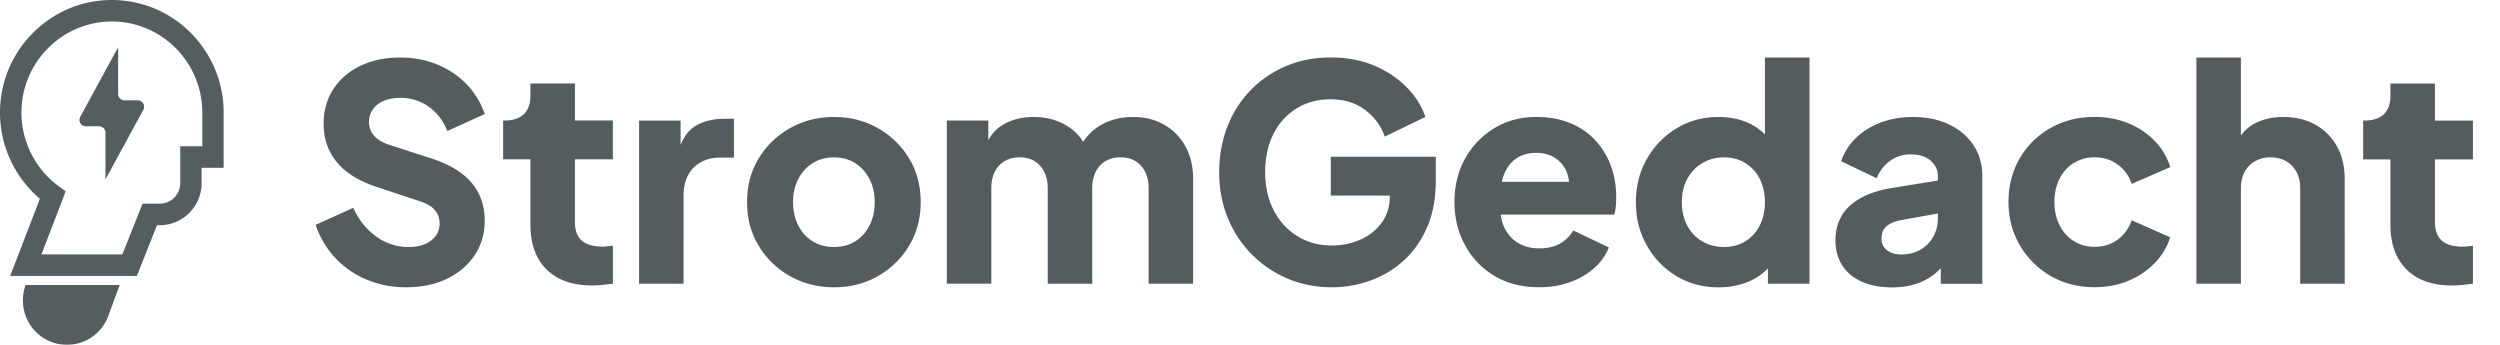 <svg xmlns="http://www.w3.org/2000/svg" fill="none" viewBox="0 0 290 40">
  <g fill="#0C181D" opacity=".7">
    <path d="M15.868 32.012H1.182l3.443-8.955A13.145 13.145 0 0 1 0 13.063C0 5.863 5.817 0 12.972 0c7.155 0 12.958 5.848 12.972 13.034v6.432h-2.558v1.774c0 2.69-2.176 4.881-4.847 4.881h-.325l-2.345 5.891Zm-11.064-2.5h9.388l2.345-5.89h2.007a2.374 2.374 0 0 0 2.364-2.382v-4.273h2.558v-3.932c-.01-5.811-4.715-10.54-10.49-10.54-5.774 0-10.489 4.738-10.489 10.563a10.62 10.62 0 0 0 4.357 8.567l.777.564-2.812 7.319-.005.005Z"/>
    <path d="M15.982 11.64h-1.54a.743.743 0 0 1-.74-.745V5.48L9.336 13.5c-.316.494.033 1.148.617 1.148h1.54c.405 0 .74.332.74.745v5.417l4.366-8.021c.316-.493-.033-1.148-.617-1.148ZM2.981 33.06h-.014a5.206 5.206 0 0 0-.31 1.756c-.01 2.106 1.266 4.093 3.344 4.866a5.103 5.103 0 0 0 6.57-3.06l1.314-3.562H2.977h.004Z"/>
  </g>
  <path fill="#0C181D" d="M44.528 11.697c.551-.232 1.182-.346 1.894-.346 1.238 0 2.34.341 3.306 1.024.966.683 1.686 1.622 2.167 2.827l4.338-1.978c-.48-1.361-1.201-2.528-2.153-3.5a9.875 9.875 0 0 0-3.39-2.254c-1.31-.532-2.732-.797-4.267-.797-1.743 0-3.288.322-4.63.972-1.343.65-2.389 1.547-3.133 2.704-.744 1.157-1.12 2.495-1.12 4.022 0 1.731.517 3.22 1.549 4.454 1.031 1.238 2.572 2.191 4.611 2.86l5.026 1.665c.782.256 1.352.593 1.72 1.025.367.427.55.944.55 1.541 0 .555-.15 1.034-.447 1.438-.297.403-.712.72-1.24.953-.527.232-1.158.346-1.892.346a6.336 6.336 0 0 1-3.769-1.214c-1.135-.811-2.025-1.916-2.666-3.33l-4.37 1.973c.503 1.48 1.266 2.76 2.289 3.847a10.48 10.48 0 0 0 3.65 2.514c1.413.588 2.92.882 4.526.882 1.814 0 3.401-.327 4.767-.986 1.366-.66 2.44-1.57 3.217-2.737.782-1.167 1.168-2.5 1.168-4.004 0-1.73-.509-3.201-1.53-4.401-1.023-1.2-2.563-2.14-4.63-2.808l-4.923-1.594c-.782-.256-1.366-.607-1.757-1.058a2.333 2.333 0 0 1-.584-1.58c0-.554.15-1.043.448-1.474.296-.427.72-.76 1.271-.987h.005Zm22.166-2.012H61.53v1.385c0 .973-.259 1.698-.772 2.182-.518.484-1.258.726-2.218.726h-.175v4.506h3.165v7.59c0 2.22.627 3.946 1.875 5.184 1.253 1.238 3.015 1.854 5.285 1.854.39 0 .805-.023 1.239-.07.438-.048.824-.096 1.168-.138v-4.402c-.231.024-.448.047-.655.071a4.863 4.863 0 0 1-.551.033c-.711 0-1.31-.104-1.79-.313-.48-.208-.838-.526-1.07-.953-.23-.427-.343-.963-.343-1.613v-7.243h4.404v-4.506H66.69V9.681l.005.004Zm13.961 4.943c-.725.432-1.29 1.162-1.705 2.187v-2.827h-4.818v18.925h5.162V22.72c0-1.409.391-2.5 1.168-3.277.782-.774 1.8-1.163 3.062-1.163h1.615v-4.506h-1.102c-1.31 0-2.44.285-3.391.85l.01.004Zm21.153.223c-1.517-.854-3.203-1.28-5.059-1.28-1.855 0-3.551.426-5.077 1.28a9.865 9.865 0 0 0-3.65 3.5c-.91 1.48-1.362 3.178-1.362 5.095 0 1.916.452 3.586 1.361 5.08a9.805 9.805 0 0 0 3.65 3.52c1.527.853 3.218 1.28 5.078 1.28 1.86 0 3.547-.427 5.059-1.28a9.828 9.828 0 0 0 3.632-3.52c.904-1.49 1.361-3.183 1.361-5.08 0-1.898-.452-3.615-1.361-5.095a9.882 9.882 0 0 0-3.632-3.5Zm-.947 11.303c-.4.788-.951 1.4-1.653 1.836-.702.441-1.521.66-2.463.66-.942 0-1.767-.219-2.478-.66-.711-.436-1.267-1.053-1.667-1.836-.4-.787-.603-1.688-.603-2.703s.202-1.912.603-2.685c.4-.773.956-1.385 1.667-1.836.711-.45 1.536-.673 2.478-.673.942 0 1.761.227 2.463.673.702.45 1.248 1.063 1.653 1.836.401.773.603 1.67.603 2.685 0 1.015-.202 1.916-.603 2.703Zm34.183-11.682c-1.046-.603-2.242-.902-3.599-.902-1.535 0-2.883.37-4.027 1.11-.688.441-1.277 1.034-1.776 1.765a5.304 5.304 0 0 0-1.615-1.68c-1.183-.796-2.553-1.195-4.112-1.195-1.47 0-2.732.347-3.787 1.04a4.28 4.28 0 0 0-1.479 1.669v-2.296h-4.819v18.926h5.162V21.852c0-.74.132-1.375.396-1.907a2.964 2.964 0 0 1 1.135-1.247c.495-.299 1.074-.45 1.738-.45.664 0 1.272.151 1.757.45.481.299.853.716 1.121 1.247.264.532.396 1.167.396 1.907V32.91h5.162V21.852c0-.74.132-1.375.396-1.907a2.96 2.96 0 0 1 1.135-1.247c.495-.299 1.074-.45 1.738-.45.664 0 1.272.151 1.757.45.48.299.852.716 1.121 1.247.264.532.396 1.167.396 1.907V32.91h5.162V20.742c0-1.432-.297-2.685-.895-3.761a6.462 6.462 0 0 0-2.463-2.514v.005Zm19.325 8.215h6.849v.071c0 1.2-.316 2.23-.947 3.083a6.053 6.053 0 0 1-2.477 1.96 8.067 8.067 0 0 1-3.288.673c-1.517 0-2.85-.356-4.008-1.077-1.159-.716-2.073-1.712-2.737-2.984-.664-1.27-.999-2.75-.999-4.435 0-1.683.316-3.159.947-4.42.631-1.257 1.522-2.249 2.666-2.965 1.149-.716 2.478-1.077 3.994-1.077 1.517 0 2.888.413 3.976 1.229 1.088.82 1.851 1.855 2.289 3.102l4.715-2.286c-.438-1.271-1.168-2.429-2.205-3.468-1.031-1.038-2.289-1.873-3.768-2.495-1.479-.62-3.151-.934-5.007-.934-1.855 0-3.575.327-5.148.987a12.424 12.424 0 0 0-4.112 2.774 12.489 12.489 0 0 0-2.718 4.231c-.64 1.627-.965 3.401-.965 5.322 0 1.921.334 3.686.998 5.303a12.94 12.94 0 0 0 2.789 4.231 12.87 12.87 0 0 0 4.164 2.808c1.582.67 3.292 1.006 5.129 1.006 1.469 0 2.92-.247 4.357-.745a11.56 11.56 0 0 0 3.89-2.286c1.159-1.03 2.082-2.324 2.77-3.885.688-1.56 1.032-3.391 1.032-5.492V18.18h-12.186v4.506Zm30.687-6.413c-.792-.854-1.762-1.518-2.907-1.992-1.149-.475-2.468-.712-3.961-.712-1.79 0-3.396.427-4.818 1.281-1.423.854-2.553 2.02-3.392 3.5-.838 1.48-1.257 3.169-1.257 5.062 0 1.892.4 3.49 1.206 4.99a9.159 9.159 0 0 0 3.405 3.585c1.47.892 3.203 1.333 5.2 1.333 1.286 0 2.468-.19 3.547-.574 1.078-.38 2.016-.92 2.807-1.612a6.281 6.281 0 0 0 1.738-2.429l-4.131-1.978a3.99 3.99 0 0 1-1.531 1.527c-.654.37-1.441.555-2.359.555-1.008 0-1.87-.223-2.582-.673-.711-.45-1.238-1.082-1.582-1.888a5.185 5.185 0 0 1-.358-1.352h13.16c.09-.256.156-.56.188-.92.033-.356.052-.72.052-1.09 0-1.32-.207-2.539-.621-3.658a8.839 8.839 0 0 0-1.809-2.964l.005.009Zm-9.176 2.116c.641-.442 1.413-.66 2.308-.66.895 0 1.691.223 2.322.674a3.524 3.524 0 0 1 1.324 1.835c.089.27.136.555.165.85h-7.786c.061-.266.132-.522.221-.764.32-.854.806-1.504 1.446-1.94v.005Zm28.851-2.794a6.412 6.412 0 0 0-1.738-1.248c-1.065-.521-2.29-.778-3.665-.778-1.79 0-3.405.442-4.851 1.32a9.702 9.702 0 0 0-3.444 3.552c-.847 1.49-1.271 3.159-1.271 5.009 0 1.85.419 3.49 1.257 4.99a9.53 9.53 0 0 0 3.425 3.571c1.446.878 3.085 1.319 4.922 1.319 1.286 0 2.477-.237 3.579-.712a6.114 6.114 0 0 0 2.134-1.498v1.793h4.819V6.674h-5.163v8.922h-.004Zm-.603 10.558a4.52 4.52 0 0 1-1.668 1.836c-.711.441-1.54.66-2.477.66-.938 0-1.785-.219-2.53-.66a4.555 4.555 0 0 1-1.738-1.836c-.414-.787-.621-1.688-.621-2.703s.207-1.912.621-2.685a4.71 4.71 0 0 1 1.738-1.836c.745-.45 1.588-.673 2.53-.673.942 0 1.766.218 2.477.66a4.544 4.544 0 0 1 1.668 1.835c.4.787.603 1.689.603 2.704 0 1.015-.203 1.916-.603 2.703v-.005Zm21.977-11.716c-1.215-.578-2.614-.868-4.201-.868-1.333 0-2.558.209-3.684.626-1.125.418-2.086 1.006-2.892 1.77a6.749 6.749 0 0 0-1.756 2.737l4.13 1.977a4.365 4.365 0 0 1 1.531-2.01c.697-.508 1.507-.764 2.426-.764.965 0 1.729.242 2.289.725.561.484.843 1.087.843 1.803v.507l-5.2.845c-1.493.232-2.736.626-3.735 1.18-.999.556-1.738 1.243-2.219 2.064-.48.82-.725 1.765-.725 2.827 0 1.134.264 2.11.791 2.931.528.821 1.286 1.452 2.271 1.888.984.437 2.157.66 3.509.66 1.008 0 1.926-.133 2.755-.399a6.726 6.726 0 0 0 2.238-1.214c.226-.185.442-.39.654-.607v1.802h4.819v-12.48c0-1.36-.339-2.56-1.018-3.585-.678-1.03-1.625-1.831-2.84-2.41l.014-.005Zm-1.841 13.016a3.962 3.962 0 0 1-1.498 1.508c-.641.37-1.39.555-2.238.555-.645 0-1.182-.161-1.62-.484-.433-.322-.655-.773-.655-1.352 0-.626.194-1.105.585-1.437.39-.336.951-.574 1.686-.711l4.267-.769v.593c0 .764-.179 1.461-.532 2.097h.005Zm16.315-8.548c.702-.436 1.498-.66 2.393-.66 1.008 0 1.898.276 2.666.831.768.555 1.314 1.304 1.634 2.253l4.475-1.94a7.514 7.514 0 0 0-1.823-3.069c-.848-.868-1.87-1.541-3.062-2.03-1.191-.484-2.491-.73-3.89-.73-1.884 0-3.58.426-5.097 1.28a9.481 9.481 0 0 0-3.579 3.52c-.872 1.49-1.31 3.173-1.31 5.042 0 1.869.443 3.557 1.324 5.06a9.732 9.732 0 0 0 3.58 3.554c1.502.868 3.193 1.3 5.077 1.3 1.423 0 2.732-.247 3.924-.745 1.191-.498 2.214-1.186 3.061-2.064.848-.877 1.446-1.873 1.79-2.983l-4.474-1.978c-.321.948-.862 1.698-1.621 2.253-.758.555-1.653.83-2.685.83-.894 0-1.691-.218-2.392-.66-.702-.436-1.253-1.052-1.654-1.835-.4-.787-.602-1.689-.602-2.704 0-1.015.202-1.916.602-2.703.401-.788.952-1.4 1.654-1.836l.009.014Zm28.021-4.434c-1.069-.603-2.313-.902-3.735-.902-1.31 0-2.45.27-3.425.816a4.488 4.488 0 0 0-1.497 1.343V6.674h-5.163v26.24h5.163V21.857c0-.74.141-1.375.428-1.907a3.107 3.107 0 0 1 1.22-1.247 3.574 3.574 0 0 1 1.79-.45c.664 0 1.291.15 1.809.45.518.299.918.716 1.206 1.247.287.532.428 1.167.428 1.907v11.057h5.162V20.747c0-1.432-.296-2.685-.894-3.761a6.393 6.393 0 0 0-2.497-2.514h.005Zm18.261 4.022v-4.506h-4.408V9.69h-5.163v1.386c0 .972-.259 1.698-.772 2.181-.518.484-1.258.726-2.219.726h-.174v4.506h3.165v7.59c0 2.22.627 3.946 1.875 5.184s3.01 1.854 5.285 1.854c.391 0 .805-.023 1.238-.07.434-.048.825-.096 1.173-.138v-4.402c-.231.024-.447.047-.654.071a4.875 4.875 0 0 1-.552.033c-.711 0-1.309-.104-1.789-.313-.481-.208-.839-.526-1.07-.953-.23-.427-.343-.963-.343-1.613V18.49h4.408v.005Z" opacity=".7"/>
</svg>
